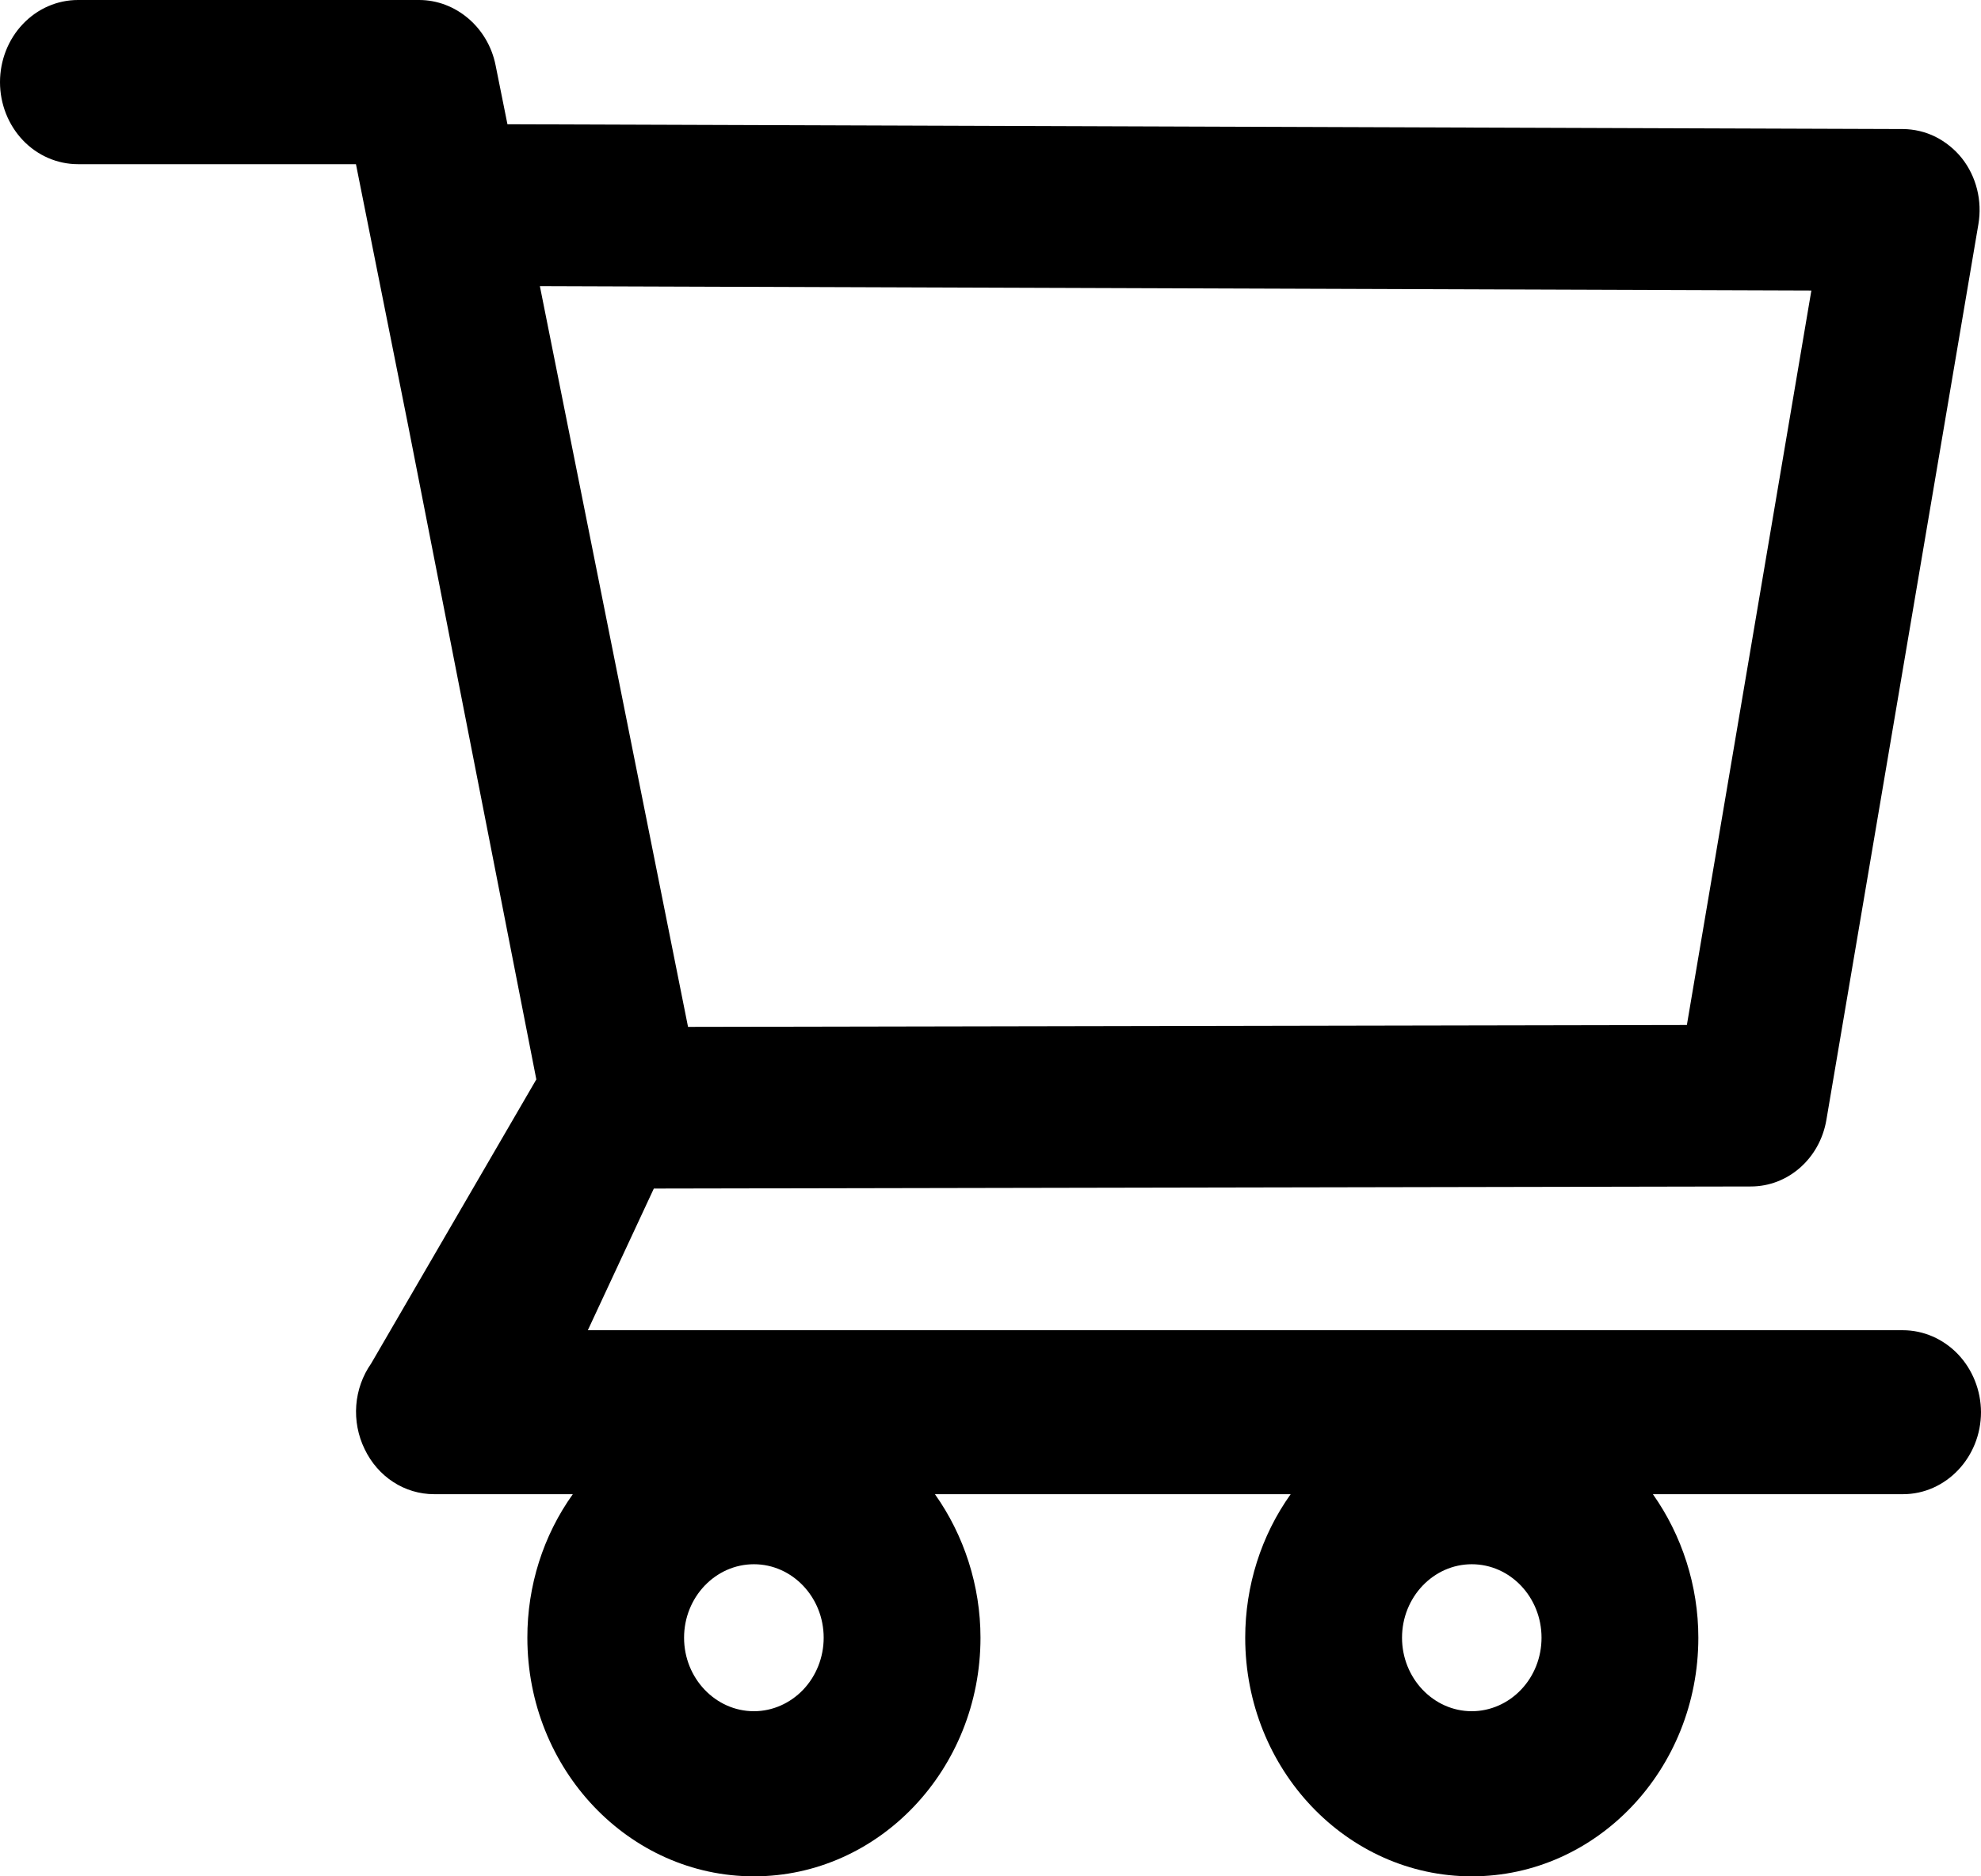 <svg xmlns="http://www.w3.org/2000/svg" width="19" height="18" viewBox="0 0 19 18" fill="none"><path d="M18.25 12.761H5.638L6.271 11.402L16.793 11.382C17.149 11.382 17.454 11.114 17.517 10.744L18.975 2.151C19.013 1.926 18.956 1.694 18.816 1.517C18.747 1.431 18.66 1.361 18.563 1.312C18.466 1.264 18.36 1.239 18.252 1.238L4.867 1.192L4.753 0.625C4.681 0.263 4.371 0 4.02 0H0.748C0.549 0 0.359 0.083 0.219 0.231C0.079 0.378 0 0.579 0 0.788C0 0.997 0.079 1.197 0.219 1.345C0.359 1.492 0.549 1.575 0.748 1.575H3.414L3.914 4.079L5.144 10.355L3.56 13.08C3.478 13.197 3.428 13.336 3.417 13.481C3.406 13.626 3.434 13.772 3.497 13.901C3.624 14.167 3.88 14.334 4.164 14.334H5.494C5.21 14.731 5.057 15.214 5.058 15.711C5.058 16.974 6.032 18 7.231 18C8.429 18 9.404 16.974 9.404 15.711C9.404 15.213 9.247 14.729 8.967 14.334H12.379C12.096 14.731 11.943 15.214 11.943 15.711C11.943 16.974 12.917 18 14.116 18C15.315 18 16.289 16.974 16.289 15.711C16.289 15.213 16.132 14.729 15.853 14.334H18.252C18.663 14.334 19 13.981 19 13.546C18.999 13.338 18.919 13.138 18.779 12.991C18.638 12.844 18.448 12.761 18.25 12.761ZM5.178 2.745L17.373 2.787L16.179 9.833L6.599 9.851L5.178 2.745ZM7.231 16.416C6.862 16.416 6.561 16.099 6.561 15.711C6.561 15.322 6.862 15.006 7.231 15.006C7.599 15.006 7.9 15.322 7.9 15.711C7.9 15.898 7.829 16.077 7.704 16.209C7.578 16.341 7.408 16.416 7.231 16.416ZM14.116 16.416C13.748 16.416 13.447 16.099 13.447 15.711C13.447 15.322 13.748 15.006 14.116 15.006C14.485 15.006 14.785 15.322 14.785 15.711C14.785 15.898 14.715 16.077 14.589 16.209C14.464 16.341 14.293 16.416 14.116 16.416Z" fill="black"></path></svg>